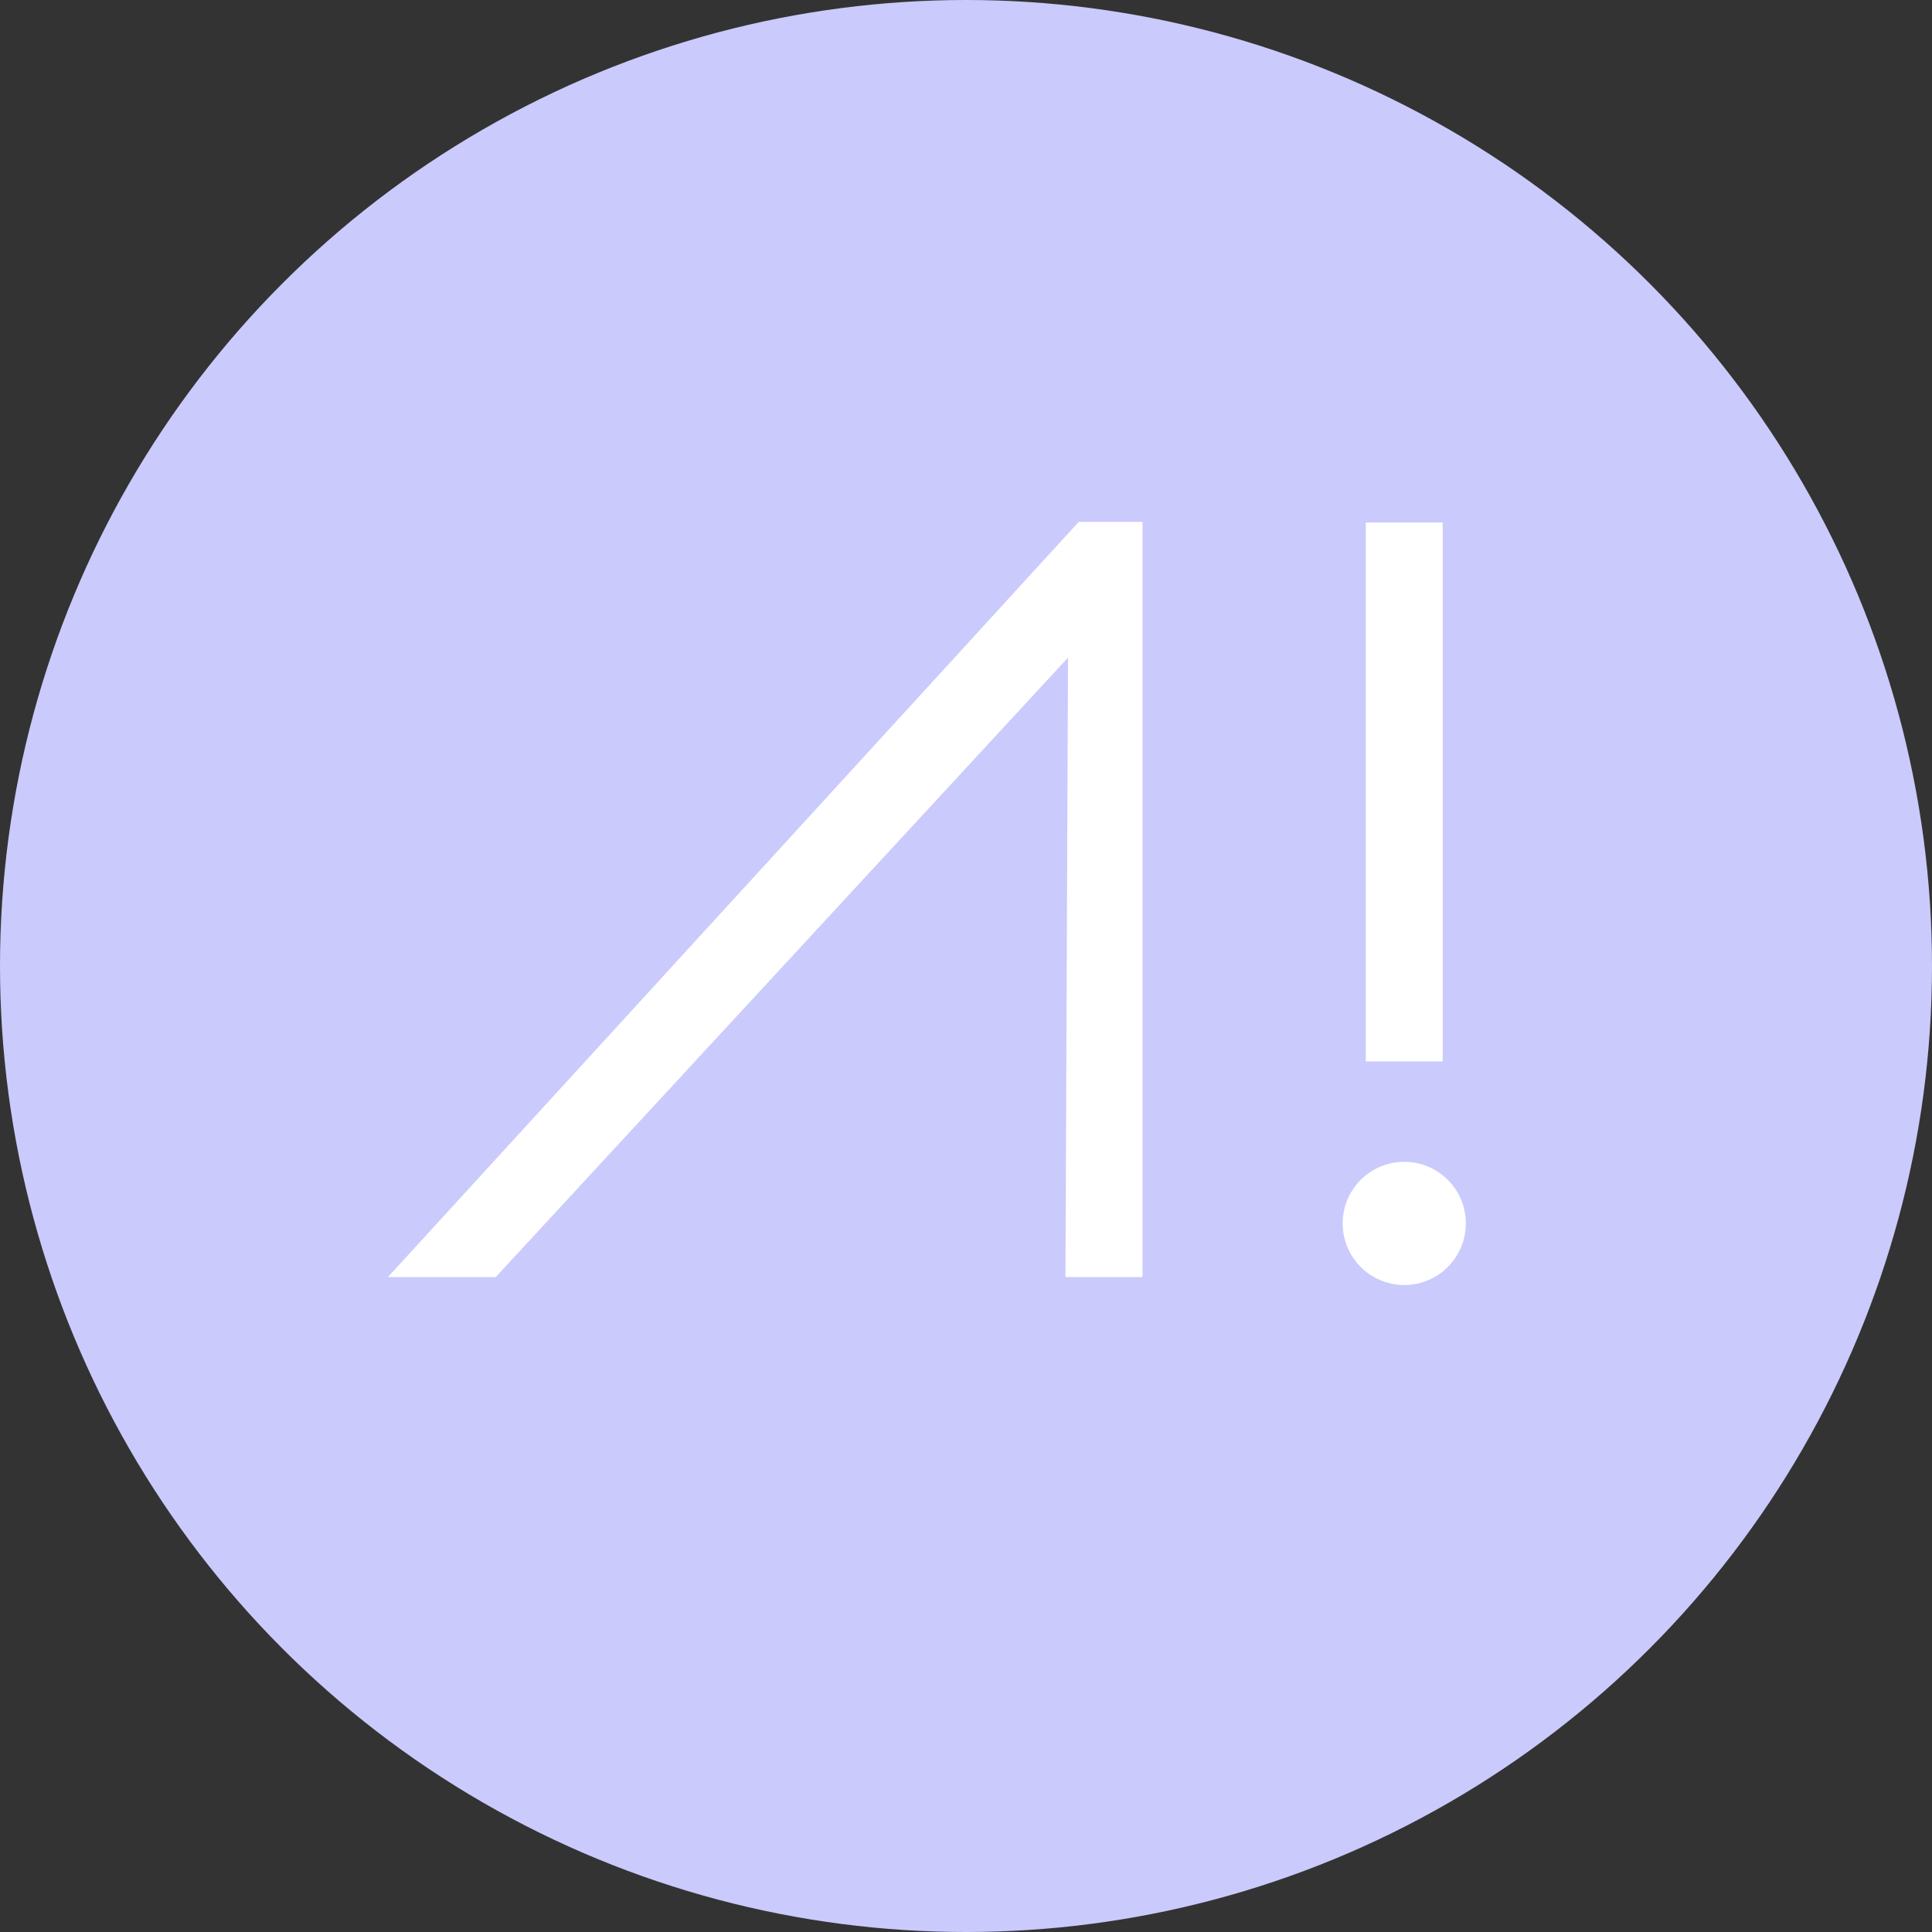 <?xml version="1.0" encoding="utf-8"?>
<!-- Generator: Adobe Illustrator 25.4.1, SVG Export Plug-In . SVG Version: 6.00 Build 0)  -->
<svg version="1.1" id="Capa_1" xmlns="http://www.w3.org/2000/svg" xmlns:xlink="http://www.w3.org/1999/xlink" x="0px" y="0px"
	 viewBox="0 0 250 250" style="enable-background:new 0 0 250 250;" xml:space="preserve">
<rect x="0" y="0" width="250" height="250" fill="#333333" stroke="none"/>
<style type="text/css">
	.st0{fill:#CACAFC;}
	.st1{fill:#FFFFFF;}
</style>
<g>
	<circle class="st0" cx="125" cy="125" r="125">
  <animate attributeName="fill" values="#c6c0ff;#000000;#c6c0ff" dur="4s" repeatCount="indefinite" />
</circle>
	<g>
		<polygon class="st1" points="139.59,67.53 50.2,165.25 64.15,165.25 138.2,85.1 137.87,165.25 147.84,165.25 147.84,67.53 		"/>
		<g>
			<rect x="176.73" y="67.61" class="st1" width="9.96" height="69.74"/>
			<g>
				<circle class="st1" cx="181.71" cy="158.31" r="7.97"/>
			</g>
		</g>
	</g>
</g>
</svg>
